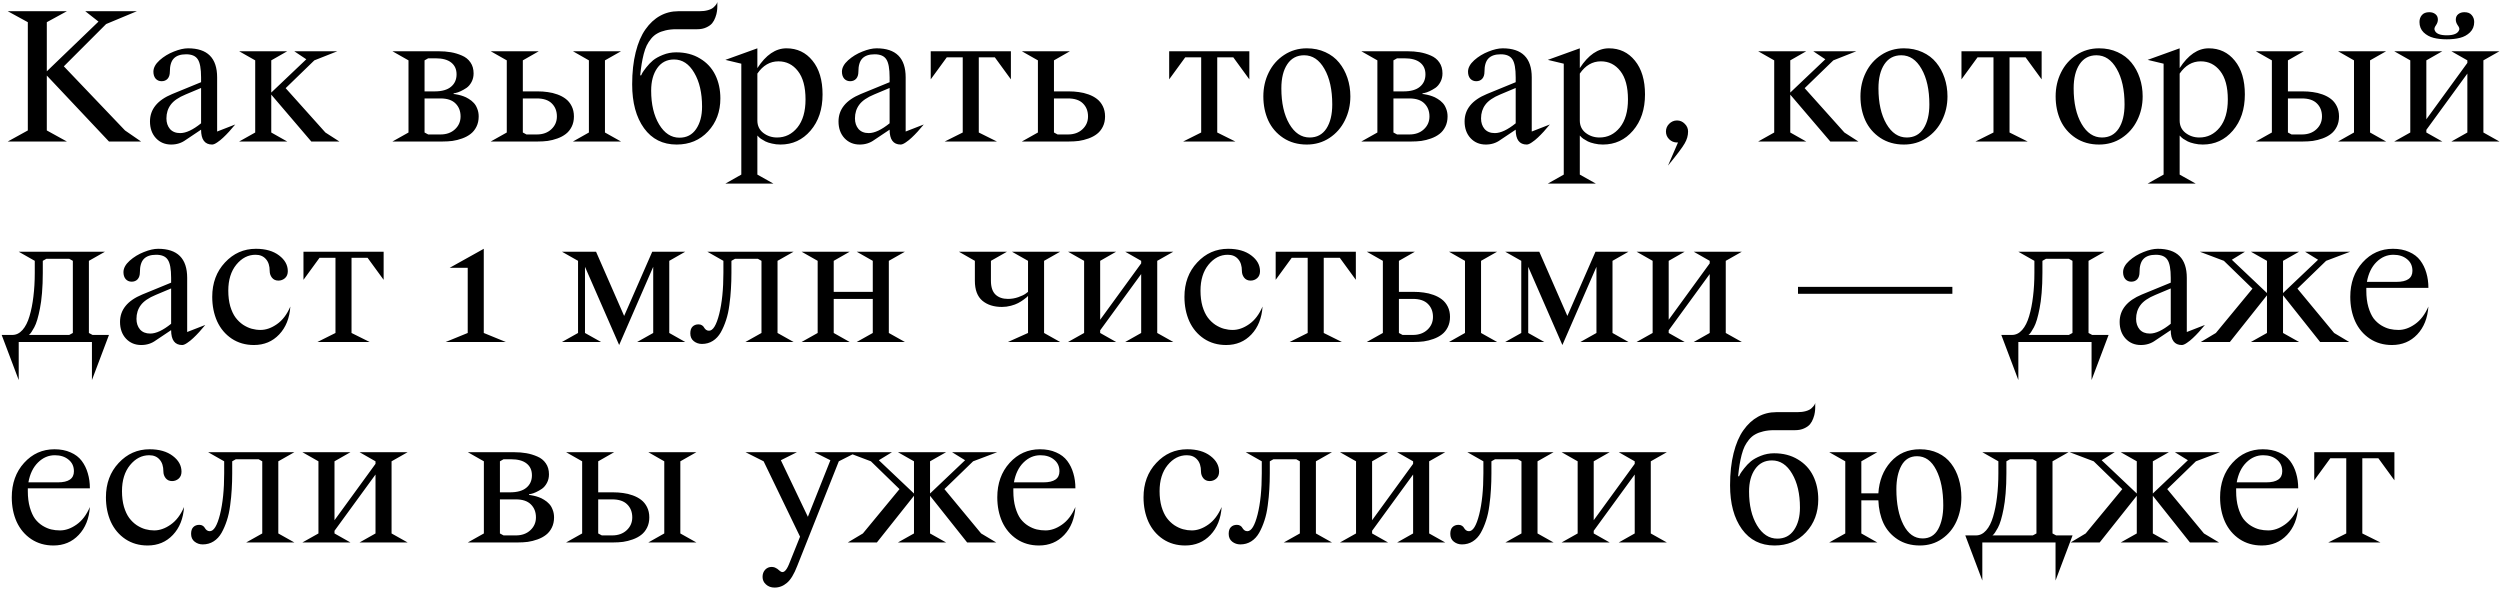 <?xml version="1.0" encoding="UTF-8"?> <svg xmlns="http://www.w3.org/2000/svg" width="1060" height="250" viewBox="0 0 1060 250" fill="none"><path d="M28.355 4.758L19.847 9.407V30.242L41.761 9.158L36.158 4.758H58.03L44.998 10.195L27.068 28.125L53.008 55.31L59.815 60H46.202L19.847 32.026V55.31L28.355 60H3.287L11.795 55.31V9.407L3.287 4.758H28.355ZM73.013 39.871L85.257 34.849V32.815C85.257 29.08 84.787 26.52 83.846 25.137C82.933 23.726 81.286 23.02 78.907 23.02C76.555 23.02 74.812 23.615 73.677 24.805C72.57 25.967 72.017 27.834 72.017 30.408C72.017 31.68 71.699 32.677 71.062 33.396C70.426 34.088 69.582 34.434 68.531 34.434C67.507 34.434 66.663 34.074 65.999 33.355C65.363 32.607 65.044 31.625 65.044 30.408C65.044 28.748 65.916 27.129 67.659 25.552C69.43 23.975 71.45 22.743 73.719 21.858C75.988 20.945 77.994 20.488 79.737 20.488C87.955 20.488 92.064 24.597 92.064 32.815V55.767L99.742 52.778C99.548 53 99.285 53.304 98.953 53.691C98.649 54.079 98.054 54.77 97.168 55.767C96.283 56.735 95.439 57.593 94.637 58.34C93.862 59.087 93.018 59.765 92.105 60.373C91.22 60.982 90.5 61.287 89.947 61.287C86.82 61.287 85.257 59.184 85.257 54.978L78.741 59.336C76.97 60.636 74.922 61.287 72.598 61.287C69.97 61.287 67.811 60.387 66.124 58.589C64.436 56.763 63.592 54.397 63.592 51.492C63.592 46.345 66.732 42.471 73.013 39.871ZM85.257 52.28V37.297L78.741 40.037C75.725 41.282 73.608 42.734 72.391 44.395C71.173 46.027 70.564 47.964 70.564 50.205C70.564 52.004 71.062 53.498 72.059 54.688C73.082 55.85 74.535 56.431 76.416 56.431C78.879 56.431 81.826 55.047 85.257 52.28ZM101.402 60L108.208 56.182V25.593L101.402 21.733H121.78L115.015 25.593V39.248L129.874 25.137L124.769 21.733H143.03L133.277 25.593L121.116 37.38L137.967 56.182L143.902 60H131.99L115.015 40.12V56.182L121.78 60H101.402ZM166.397 60L173.204 56.182V25.593L166.397 21.733H185.945C187.827 21.733 189.57 21.872 191.175 22.148C192.78 22.425 194.343 22.895 195.865 23.56C197.387 24.196 198.59 25.164 199.476 26.465C200.361 27.738 200.804 29.287 200.804 31.113C200.804 32.469 200.513 33.687 199.932 34.766C199.351 35.845 198.646 36.675 197.815 37.256C196.985 37.809 196.155 38.28 195.325 38.667C194.495 39.054 193.79 39.303 193.208 39.414L192.337 39.58V39.871C192.475 39.871 192.669 39.884 192.918 39.912C193.195 39.94 193.693 40.037 194.412 40.203C195.159 40.369 195.865 40.576 196.529 40.825C197.193 41.047 197.926 41.406 198.729 41.904C199.559 42.402 200.264 42.97 200.845 43.606C201.454 44.215 201.952 45.031 202.339 46.055C202.754 47.051 202.962 48.158 202.962 49.375C202.962 51.008 202.644 52.46 202.007 53.733C201.371 55.006 200.541 56.029 199.517 56.804C198.521 57.579 197.331 58.215 195.948 58.713C194.564 59.211 193.195 59.557 191.839 59.751C190.511 59.917 189.113 60 187.647 60H166.397ZM186.775 41.738H180.01V56.182L181.546 57.012H186.775C189.293 57.012 191.341 56.279 192.918 54.812C194.495 53.346 195.284 51.533 195.284 49.375C195.284 47.106 194.564 45.266 193.125 43.855C191.714 42.444 189.598 41.738 186.775 41.738ZM180.01 25.593V38.75H184.244C187.343 38.75 189.667 38.1 191.216 36.799C192.793 35.499 193.582 33.742 193.582 31.528C193.582 29.37 192.821 27.696 191.299 26.506C189.805 25.317 187.592 24.722 184.659 24.722H181.546L180.01 25.593ZM208.067 60L214.874 56.182V25.593L208.067 21.733H228.445L221.68 25.593V38.75H228.03C229.497 38.75 230.894 38.847 232.222 39.041C233.578 39.206 234.948 39.539 236.331 40.037C237.715 40.535 238.904 41.171 239.9 41.946C240.924 42.721 241.754 43.744 242.391 45.017C243.027 46.29 243.345 47.742 243.345 49.375C243.345 51.008 243.027 52.46 242.391 53.733C241.754 55.006 240.924 56.029 239.9 56.804C238.904 57.579 237.715 58.215 236.331 58.713C234.948 59.211 233.578 59.557 232.222 59.751C230.894 59.917 229.497 60 228.03 60H208.067ZM227.615 41.738H221.68V56.182L223.216 57.012H227.615C230.133 57.012 232.181 56.279 233.758 54.812C235.335 53.346 236.124 51.533 236.124 49.375C236.124 47.106 235.404 45.266 233.965 43.855C232.554 42.444 230.438 41.738 227.615 41.738ZM242.93 60L249.695 56.182V25.593L242.93 21.733H263.309L256.502 25.593V56.182L263.309 60H242.93ZM271.443 31.943H271.858C271.969 31.667 272.135 31.321 272.356 30.906C272.605 30.463 273.159 29.688 274.017 28.581C274.902 27.447 275.857 26.451 276.88 25.593C277.932 24.735 279.329 23.961 281.072 23.269C282.843 22.55 284.725 22.19 286.717 22.19C290.59 22.19 293.952 23.061 296.802 24.805C299.68 26.52 301.838 28.844 303.277 31.777C304.716 34.71 305.435 38.031 305.435 41.738C305.435 47.328 303.692 51.99 300.206 55.725C296.747 59.433 292.306 61.287 286.883 61.287C281.017 61.287 276.41 58.976 273.062 54.355C269.714 49.707 268.04 43.509 268.04 35.762C268.04 30.671 268.538 26.133 269.534 22.148C270.53 18.164 271.914 14.927 273.685 12.437C275.455 9.919 277.517 8.009 279.869 6.709C282.221 5.409 284.794 4.758 287.588 4.758H296.512C297.923 4.758 299.154 4.606 300.206 4.302C301.257 3.997 302.046 3.596 302.571 3.098C303.097 2.6 303.471 2.185 303.692 1.853C303.913 1.521 304.065 1.189 304.148 0.857V2.642C304.148 3.389 304.093 4.122 303.982 4.841C303.899 5.561 303.678 6.405 303.318 7.373C302.986 8.314 302.53 9.144 301.949 9.863C301.368 10.555 300.524 11.15 299.417 11.648C298.338 12.146 297.079 12.395 295.64 12.395H286.717C285.029 12.395 283.507 12.561 282.151 12.893C280.823 13.197 279.675 13.626 278.707 14.18C277.738 14.705 276.867 15.439 276.092 16.379C275.345 17.293 274.722 18.247 274.224 19.243C273.754 20.212 273.325 21.429 272.938 22.895C272.578 24.334 272.287 25.732 272.066 27.087C271.845 28.443 271.637 30.062 271.443 31.943ZM285.804 25.22C282.76 25.22 280.381 26.437 278.665 28.872C276.95 31.307 276.092 34.489 276.092 38.418C276.092 44.201 277.212 48.974 279.454 52.737C281.722 56.5 284.6 58.381 288.086 58.381C291.13 58.381 293.482 57.164 295.142 54.729C296.83 52.266 297.674 49.098 297.674 45.225C297.674 39.386 296.567 34.6 294.354 30.864C292.168 27.101 289.318 25.22 285.804 25.22ZM321.124 31.196V51.077C321.124 53.29 321.954 55.047 323.614 56.348C325.302 57.648 327.252 58.298 329.466 58.298C332.924 58.298 335.802 56.887 338.099 54.065C340.395 51.215 341.543 47.245 341.543 42.153C341.543 36.868 340.464 32.856 338.306 30.117C336.176 27.378 333.423 26.008 330.047 26.008C326.478 26.008 323.503 27.738 321.124 31.196ZM307.552 77.847L314.317 74.028V27.004L307.552 25.386L321.124 20.488V28.872C324.748 23.283 328.857 20.488 333.45 20.488C337.988 20.488 341.668 22.231 344.49 25.718C347.34 29.204 348.765 33.977 348.765 40.037C348.765 46.318 347.063 51.436 343.66 55.393C340.285 59.322 336.037 61.287 330.918 61.287C329.646 61.287 328.442 61.148 327.308 60.872C326.173 60.623 325.246 60.318 324.527 59.959C323.807 59.571 323.171 59.198 322.618 58.838C322.092 58.45 321.718 58.118 321.497 57.842L321.124 57.468V74.028L327.93 77.847H307.552ZM364.952 39.871L377.195 34.849V32.815C377.195 29.08 376.725 26.52 375.784 25.137C374.871 23.726 373.225 23.02 370.845 23.02C368.493 23.02 366.75 23.615 365.616 24.805C364.509 25.967 363.956 27.834 363.956 30.408C363.956 31.68 363.637 32.677 363.001 33.396C362.365 34.088 361.521 34.434 360.469 34.434C359.445 34.434 358.602 34.074 357.938 33.355C357.301 32.607 356.983 31.625 356.983 30.408C356.983 28.748 357.854 27.129 359.598 25.552C361.368 23.975 363.388 22.743 365.657 21.858C367.926 20.945 369.932 20.488 371.675 20.488C379.893 20.488 384.002 24.597 384.002 32.815V55.767L391.68 52.778C391.486 53 391.224 53.304 390.892 53.691C390.587 54.079 389.992 54.77 389.107 55.767C388.222 56.735 387.378 57.593 386.575 58.34C385.8 59.087 384.957 59.765 384.043 60.373C383.158 60.982 382.439 61.287 381.885 61.287C378.759 61.287 377.195 59.184 377.195 54.978L370.679 59.336C368.908 60.636 366.861 61.287 364.537 61.287C361.908 61.287 359.75 60.387 358.062 58.589C356.374 56.763 355.53 54.397 355.53 51.492C355.53 46.345 358.671 42.471 364.952 39.871ZM377.195 52.28V37.297L370.679 40.037C367.663 41.282 365.547 42.734 364.329 44.395C363.112 46.027 362.503 47.964 362.503 50.205C362.503 52.004 363.001 53.498 363.997 54.688C365.021 55.85 366.473 56.431 368.355 56.431C370.818 56.431 373.764 55.047 377.195 52.28ZM400.562 60L408.199 56.182V24.307H401.434L394.627 33.645V21.733H428.619V33.645L421.812 24.307H415.005V56.182L422.684 60H400.562ZM433.267 60L440.074 56.182V25.593L433.267 21.733H453.646L446.88 25.593V38.75H453.23C454.697 38.75 456.094 38.847 457.422 39.041C458.778 39.206 460.148 39.539 461.531 40.037C462.915 40.535 464.104 41.171 465.101 41.946C466.124 42.721 466.954 43.744 467.591 45.017C468.227 46.29 468.545 47.742 468.545 49.375C468.545 51.008 468.227 52.46 467.591 53.733C466.954 55.006 466.124 56.029 465.101 56.804C464.104 57.579 462.915 58.215 461.531 58.713C460.148 59.211 458.778 59.557 457.422 59.751C456.094 59.917 454.697 60 453.23 60H433.267ZM452.815 41.738H446.88V56.182L448.416 57.012H452.815C455.333 57.012 457.381 56.279 458.958 54.812C460.535 53.346 461.324 51.533 461.324 49.375C461.324 47.106 460.604 45.266 459.166 43.855C457.754 42.444 455.638 41.738 452.815 41.738ZM501.666 60L509.302 56.182V24.307H502.537L495.73 33.645V21.733H529.722V33.645L522.916 24.307H516.109V56.182L523.787 60H501.666ZM552.964 23.435C549.893 23.435 547.514 24.694 545.826 27.212C544.138 29.73 543.294 33.147 543.294 37.463C543.294 43.634 544.415 48.656 546.656 52.529C548.897 56.375 551.775 58.298 555.289 58.298C558.36 58.298 560.726 57.039 562.386 54.522C564.046 51.976 564.876 48.559 564.876 44.27C564.876 38.072 563.769 33.05 561.556 29.204C559.37 25.358 556.506 23.435 552.964 23.435ZM535.657 40.867C535.657 37.187 536.418 33.811 537.94 30.74C539.462 27.641 541.634 25.164 544.456 23.311C547.306 21.429 550.516 20.488 554.085 20.488C556.963 20.488 559.577 21.028 561.929 22.107C564.309 23.186 566.259 24.666 567.781 26.548C569.303 28.402 570.479 30.56 571.309 33.023C572.139 35.485 572.554 38.1 572.554 40.867C572.554 44.547 571.779 47.936 570.23 51.035C568.708 54.134 566.522 56.624 563.672 58.506C560.85 60.36 557.654 61.287 554.085 61.287C550.267 61.287 546.932 60.346 544.083 58.464C541.26 56.583 539.144 54.12 537.732 51.077C536.349 48.005 535.657 44.602 535.657 40.867ZM577.203 60L584.009 56.182V25.593L577.203 21.733H596.751C598.632 21.733 600.376 21.872 601.98 22.148C603.585 22.425 605.149 22.895 606.67 23.56C608.192 24.196 609.396 25.164 610.281 26.465C611.167 27.738 611.609 29.287 611.609 31.113C611.609 32.469 611.319 33.687 610.738 34.766C610.157 35.845 609.451 36.675 608.621 37.256C607.791 37.809 606.961 38.28 606.131 38.667C605.301 39.054 604.595 39.303 604.014 39.414L603.143 39.58V39.871C603.281 39.871 603.475 39.884 603.724 39.912C604 39.94 604.498 40.037 605.218 40.203C605.965 40.369 606.67 40.576 607.334 40.825C607.999 41.047 608.732 41.406 609.534 41.904C610.364 42.402 611.07 42.97 611.651 43.606C612.26 44.215 612.758 45.031 613.145 46.055C613.56 47.051 613.768 48.158 613.768 49.375C613.768 51.008 613.449 52.46 612.813 53.733C612.177 55.006 611.347 56.029 610.323 56.804C609.327 57.579 608.137 58.215 606.753 58.713C605.37 59.211 604 59.557 602.645 59.751C601.316 59.917 599.919 60 598.453 60H577.203ZM597.581 41.738H590.816V56.182L592.352 57.012H597.581C600.099 57.012 602.146 56.279 603.724 54.812C605.301 53.346 606.089 51.533 606.089 49.375C606.089 47.106 605.37 45.266 603.931 43.855C602.52 42.444 600.403 41.738 597.581 41.738ZM590.816 25.593V38.75H595.049C598.148 38.75 600.472 38.1 602.022 36.799C603.599 35.499 604.388 33.742 604.388 31.528C604.388 29.37 603.627 27.696 602.105 26.506C600.611 25.317 598.397 24.722 595.464 24.722H592.352L590.816 25.593ZM630.411 39.871L642.654 34.849V32.815C642.654 29.08 642.184 26.52 641.243 25.137C640.33 23.726 638.684 23.02 636.304 23.02C633.952 23.02 632.209 23.615 631.075 24.805C629.968 25.967 629.415 27.834 629.415 30.408C629.415 31.68 629.096 32.677 628.46 33.396C627.824 34.088 626.98 34.434 625.928 34.434C624.904 34.434 624.061 34.074 623.396 33.355C622.76 32.607 622.442 31.625 622.442 30.408C622.442 28.748 623.313 27.129 625.057 25.552C626.827 23.975 628.847 22.743 631.116 21.858C633.385 20.945 635.391 20.488 637.134 20.488C645.352 20.488 649.461 24.597 649.461 32.815V55.767L657.139 52.778C656.945 53 656.683 53.304 656.351 53.691C656.046 54.079 655.451 54.77 654.566 55.767C653.681 56.735 652.837 57.593 652.034 58.34C651.259 59.087 650.416 59.765 649.502 60.373C648.617 60.982 647.898 61.287 647.344 61.287C644.218 61.287 642.654 59.184 642.654 54.978L636.138 59.336C634.367 60.636 632.32 61.287 629.996 61.287C627.367 61.287 625.209 60.387 623.521 58.589C621.833 56.763 620.989 54.397 620.989 51.492C620.989 46.345 624.13 42.471 630.411 39.871ZM642.654 52.28V37.297L636.138 40.037C633.122 41.282 631.006 42.734 629.788 44.395C628.571 46.027 627.962 47.964 627.962 50.205C627.962 52.004 628.46 53.498 629.456 54.688C630.48 55.85 631.932 56.431 633.814 56.431C636.277 56.431 639.223 55.047 642.654 52.28ZM669.839 31.196V51.077C669.839 53.29 670.669 55.047 672.33 56.348C674.017 57.648 675.968 58.298 678.182 58.298C681.64 58.298 684.518 56.887 686.814 54.065C689.111 51.215 690.259 47.245 690.259 42.153C690.259 36.868 689.18 32.856 687.022 30.117C684.891 27.378 682.138 26.008 678.763 26.008C675.193 26.008 672.219 27.738 669.839 31.196ZM656.268 77.847L663.033 74.028V27.004L656.268 25.386L669.839 20.488V28.872C673.464 23.283 677.573 20.488 682.166 20.488C686.704 20.488 690.384 22.231 693.206 25.718C696.056 29.204 697.481 33.977 697.481 40.037C697.481 46.318 695.779 51.436 692.376 55.393C689 59.322 684.753 61.287 679.634 61.287C678.361 61.287 677.158 61.148 676.023 60.872C674.889 60.623 673.962 60.318 673.243 59.959C672.523 59.571 671.887 59.198 671.333 58.838C670.808 58.45 670.434 58.118 670.213 57.842L669.839 57.468V74.028L676.646 77.847H656.268ZM707.732 59.045C706.819 58.132 706.363 57.039 706.363 55.767C706.363 54.494 706.819 53.401 707.732 52.488C708.673 51.547 709.78 51.077 711.053 51.077C712.326 51.077 713.418 51.547 714.332 52.488C715.272 53.401 715.743 54.494 715.743 55.767C715.743 57.51 715.258 59.198 714.29 60.83C713.349 62.49 710.997 65.617 707.234 70.21L711.468 60.415H711.053C709.78 60.415 708.673 59.959 707.732 59.045ZM745.459 60L752.266 56.182V25.593L745.459 21.733H765.838L759.073 25.593V39.248L773.931 25.137L768.826 21.733H787.088L777.334 25.593L765.174 37.38L782.024 56.182L787.959 60H776.048L759.073 40.12V56.182L765.838 60H745.459ZM806.138 23.435C803.067 23.435 800.687 24.694 799 27.212C797.312 29.73 796.468 33.147 796.468 37.463C796.468 43.634 797.588 48.656 799.83 52.529C802.071 56.375 804.948 58.298 808.462 58.298C811.534 58.298 813.899 57.039 815.56 54.522C817.22 51.976 818.05 48.559 818.05 44.27C818.05 38.072 816.943 33.05 814.729 29.204C812.544 25.358 809.68 23.435 806.138 23.435ZM788.831 40.867C788.831 37.187 789.592 33.811 791.114 30.74C792.636 27.641 794.808 25.164 797.63 23.311C800.48 21.429 803.689 20.488 807.259 20.488C810.136 20.488 812.751 21.028 815.103 22.107C817.483 23.186 819.433 24.666 820.955 26.548C822.477 28.402 823.653 30.56 824.483 33.023C825.313 35.485 825.728 38.1 825.728 40.867C825.728 44.547 824.953 47.936 823.404 51.035C821.882 54.134 819.696 56.624 816.846 58.506C814.024 60.36 810.828 61.287 807.259 61.287C803.44 61.287 800.106 60.346 797.256 58.464C794.434 56.583 792.317 54.12 790.906 51.077C789.523 48.005 788.831 44.602 788.831 40.867ZM837.598 60L845.235 56.182V24.307H838.47L831.663 33.645V21.733H865.655V33.645L858.848 24.307H852.042V56.182L859.72 60H837.598ZM888.897 23.435C885.826 23.435 883.446 24.694 881.758 27.212C880.07 29.73 879.227 33.147 879.227 37.463C879.227 43.634 880.347 48.656 882.588 52.529C884.83 56.375 887.707 58.298 891.221 58.298C894.292 58.298 896.658 57.039 898.318 54.522C899.979 51.976 900.809 48.559 900.809 44.27C900.809 38.072 899.702 33.05 897.488 29.204C895.302 25.358 892.439 23.435 888.897 23.435ZM871.59 40.867C871.59 37.187 872.351 33.811 873.873 30.74C875.394 27.641 877.566 25.164 880.389 23.311C883.239 21.429 886.448 20.488 890.018 20.488C892.895 20.488 895.51 21.028 897.862 22.107C900.241 23.186 902.192 24.666 903.714 26.548C905.236 28.402 906.412 30.56 907.242 33.023C908.072 35.485 908.487 38.1 908.487 40.867C908.487 44.547 907.712 47.936 906.163 51.035C904.641 54.134 902.455 56.624 899.605 58.506C896.783 60.36 893.587 61.287 890.018 61.287C886.199 61.287 882.865 60.346 880.015 58.464C877.193 56.583 875.076 54.12 873.665 51.077C872.282 48.005 871.59 44.602 871.59 40.867ZM924.175 31.196V51.077C924.175 53.29 925.005 55.047 926.666 56.348C928.353 57.648 930.304 58.298 932.518 58.298C935.976 58.298 938.854 56.887 941.15 54.065C943.447 51.215 944.595 47.245 944.595 42.153C944.595 36.868 943.516 32.856 941.358 30.117C939.227 27.378 936.474 26.008 933.099 26.008C929.529 26.008 926.555 27.738 924.175 31.196ZM910.604 77.847L917.369 74.028V27.004L910.604 25.386L924.175 20.488V28.872C927.8 23.283 931.909 20.488 936.502 20.488C941.04 20.488 944.72 22.231 947.542 25.718C950.392 29.204 951.817 33.977 951.817 40.037C951.817 46.318 950.115 51.436 946.712 55.393C943.336 59.322 939.089 61.287 933.97 61.287C932.697 61.287 931.494 61.148 930.359 60.872C929.225 60.623 928.298 60.318 927.579 59.959C926.859 59.571 926.223 59.198 925.669 58.838C925.144 58.45 924.77 58.118 924.549 57.842L924.175 57.468V74.028L930.982 77.847H910.604ZM956.465 60L963.272 56.182V25.593L956.465 21.733H976.844L970.079 25.593V38.75H976.429C977.895 38.75 979.292 38.847 980.621 39.041C981.976 39.206 983.346 39.539 984.729 40.037C986.113 40.535 987.303 41.171 988.299 41.946C989.323 42.721 990.153 43.744 990.789 45.017C991.425 46.29 991.744 47.742 991.744 49.375C991.744 51.008 991.425 52.46 990.789 53.733C990.153 55.006 989.323 56.029 988.299 56.804C987.303 57.579 986.113 58.215 984.729 58.713C983.346 59.211 981.976 59.557 980.621 59.751C979.292 59.917 977.895 60 976.429 60H956.465ZM976.014 41.738H970.079V56.182L971.614 57.012H976.014C978.532 57.012 980.579 56.279 982.156 54.812C983.733 53.346 984.522 51.533 984.522 49.375C984.522 47.106 983.803 45.266 982.364 43.855C980.953 42.444 978.836 41.738 976.014 41.738ZM991.329 60L998.094 56.182V25.593L991.329 21.733H1011.71L1004.9 25.593V56.182L1011.71 60H991.329ZM1030.01 5.173C1031.06 5.173 1031.93 5.45 1032.62 6.003C1033.32 6.557 1033.66 7.332 1033.66 8.328C1033.66 9.13 1033.39 9.932 1032.83 10.735C1032.28 11.51 1032.09 12.146 1032.25 12.644C1032.69 14.194 1034.42 14.968 1037.44 14.968C1040.43 14.968 1042.18 14.194 1042.71 12.644C1042.88 12.146 1042.67 11.51 1042.09 10.735C1041.53 9.932 1041.26 9.13 1041.26 8.328C1041.26 7.332 1041.6 6.557 1042.3 6.003C1042.99 5.45 1043.86 5.173 1044.91 5.173C1046.32 5.173 1047.36 5.588 1048.02 6.418C1048.71 7.221 1049.06 8.189 1049.06 9.324C1049.06 11.095 1048.47 12.561 1047.28 13.723C1046.11 14.858 1044.7 15.632 1043.04 16.047C1041.41 16.462 1039.54 16.67 1037.44 16.67C1035.34 16.67 1033.47 16.462 1031.84 16.047C1030.2 15.632 1028.79 14.858 1027.6 13.723C1026.44 12.561 1025.86 11.095 1025.86 9.324C1025.86 8.189 1026.19 7.221 1026.86 6.418C1027.55 5.588 1028.6 5.173 1030.01 5.173ZM1039.39 60L1046.16 56.182V31.196L1028.77 55.061V56.182L1035.53 60H1015.15L1021.96 56.182V25.593L1015.15 21.733H1035.53L1028.77 25.593V50.579L1046.16 26.672V25.593L1039.39 21.733H1059.77L1052.96 25.593V56.182L1059.77 60H1039.39ZM0.713 142.012H5.237C6.87 142.012 8.309 141.306 9.554 139.895C10.799 138.484 11.781 136.547 12.501 134.084C13.248 131.594 13.801 128.813 14.161 125.742C14.548 122.643 14.742 119.281 14.742 115.657V110.593L7.935 106.733H44.5L37.693 110.593V141.182L39.229 142.012H46.202L38.98 161.145V145H7.935V161.145L0.713 142.012ZM30.887 141.182V110.593L29.351 109.722H19.681L18.145 110.593V115.657C18.145 118.728 18.034 121.578 17.813 124.207C17.592 126.835 17.301 129.021 16.941 130.764C16.609 132.507 16.236 134.084 15.821 135.496C15.406 136.879 14.977 137.972 14.534 138.774C14.119 139.549 13.732 140.199 13.372 140.725C13.04 141.223 12.763 141.569 12.542 141.763L12.21 142.012H29.351L30.887 141.182ZM60.313 124.871L72.557 119.849V117.815C72.557 114.08 72.086 111.52 71.145 110.137C70.232 108.726 68.586 108.02 66.207 108.02C63.855 108.02 62.111 108.615 60.977 109.805C59.87 110.967 59.317 112.834 59.317 115.408C59.317 116.681 58.999 117.677 58.362 118.396C57.726 119.088 56.882 119.434 55.831 119.434C54.807 119.434 53.963 119.074 53.299 118.354C52.662 117.607 52.344 116.625 52.344 115.408C52.344 113.748 53.216 112.129 54.959 110.552C56.73 108.975 58.75 107.743 61.019 106.858C63.287 105.945 65.293 105.488 67.037 105.488C75.254 105.488 79.363 109.597 79.363 117.815V140.767L87.041 137.778C86.848 138 86.585 138.304 86.253 138.691C85.949 139.079 85.354 139.771 84.468 140.767C83.583 141.735 82.739 142.593 81.936 143.34C81.162 144.087 80.318 144.765 79.405 145.374C78.519 145.982 77.8 146.287 77.247 146.287C74.12 146.287 72.557 144.184 72.557 139.978L66.04 144.336C64.27 145.636 62.222 146.287 59.898 146.287C57.269 146.287 55.111 145.387 53.423 143.589C51.736 141.763 50.892 139.397 50.892 136.492C50.892 131.345 54.032 127.472 60.313 124.871ZM72.557 137.28V122.297L66.04 125.037C63.025 126.282 60.908 127.734 59.69 129.395C58.473 131.027 57.864 132.964 57.864 135.205C57.864 137.004 58.362 138.498 59.358 139.688C60.382 140.85 61.835 141.431 63.716 141.431C66.179 141.431 69.126 140.047 72.557 137.28ZM123.108 129.976C122.776 134.873 121.199 138.816 118.377 141.804C115.555 144.792 111.985 146.287 107.669 146.287C104.1 146.287 100.959 145.387 98.248 143.589C95.536 141.763 93.475 139.314 92.064 136.243C90.68 133.144 89.988 129.685 89.988 125.867C89.988 120.001 91.787 115.145 95.384 111.299C98.981 107.425 103.353 105.488 108.499 105.488C112.594 105.488 115.873 106.429 118.335 108.311C120.798 110.164 122.029 112.392 122.029 114.993C122.029 116.238 121.628 117.22 120.826 117.939C120.023 118.631 119.096 118.977 118.045 118.977C116.883 118.977 115.97 118.562 115.306 117.732C114.669 116.902 114.351 115.961 114.351 114.91C114.351 112.724 113.812 111.036 112.732 109.846C111.681 108.629 110.215 108.02 108.333 108.02C105.206 108.02 102.495 109.417 100.198 112.212C97.929 115.007 96.795 118.687 96.795 123.252C96.795 125.687 97.072 127.887 97.625 129.851C98.206 131.788 98.953 133.379 99.866 134.624C100.779 135.841 101.845 136.865 103.062 137.695C104.307 138.498 105.538 139.065 106.756 139.397C107.973 139.729 109.205 139.895 110.45 139.895C112.774 139.895 115.098 139.079 117.422 137.446C119.774 135.814 121.67 133.324 123.108 129.976ZM134.605 145L142.242 141.182V109.307H135.477L128.67 118.645V106.733H162.662V118.645L155.855 109.307H149.048V141.182L156.727 145H134.605ZM198.313 113.54H190.677L205.12 105.488V141.182L214.458 145H188.975L198.313 141.182V113.54ZM270.157 145L276.963 141.182V113.125L262.52 146.287L248.035 113.125V141.182L254.842 145H238.282L245.088 141.182V110.593L238.282 106.733H252.725L264.637 133.96L276.548 106.733H290.535L283.77 110.593V141.182L290.535 145H270.157ZM316.06 145L322.867 141.182V110.593L321.331 109.722H311.661L310.125 110.593V115.657C310.125 118.064 310.056 120.347 309.917 122.505C309.807 124.635 309.585 126.904 309.253 129.312C308.949 131.691 308.479 133.835 307.842 135.745C307.234 137.626 306.486 139.355 305.601 140.933C304.716 142.482 303.595 143.686 302.239 144.543C300.883 145.401 299.348 145.83 297.632 145.83C296.332 145.83 295.184 145.443 294.188 144.668C293.191 143.893 292.693 142.786 292.693 141.348C292.693 140.047 293.012 139.093 293.648 138.484C294.284 137.847 295.128 137.529 296.18 137.529C296.761 137.529 297.259 137.668 297.674 137.944C298.089 138.221 298.379 138.539 298.545 138.899C298.739 139.231 299.002 139.535 299.334 139.812C299.694 140.089 300.123 140.227 300.621 140.227C302.308 140.227 303.747 137.875 304.937 133.171C306.127 128.44 306.722 122.602 306.722 115.657V110.593L299.915 106.733H336.48L329.673 110.593V141.182L336.48 145H316.06ZM339.883 145L346.69 141.182V110.593L339.883 106.733H360.262L353.497 110.593V123.75H370.057V110.593L363.25 106.733H383.67L376.863 110.593V141.182L383.67 145H363.25L370.057 141.182V126.738H353.497V141.182L360.262 145H339.883ZM435.882 141.182V125.452C435.771 125.59 435.605 125.77 435.384 125.991C435.162 126.185 434.678 126.558 433.931 127.112C433.212 127.638 432.451 128.108 431.648 128.523C430.874 128.938 429.864 129.312 428.619 129.644C427.374 129.976 426.115 130.142 424.842 130.142C421.383 130.142 418.602 129.256 416.5 127.485C414.397 125.687 413.345 122.878 413.345 119.06V110.593L406.58 106.733H426.958L420.152 110.593V119.06C420.152 121.689 420.788 123.625 422.061 124.871C423.361 126.116 425.132 126.738 427.374 126.738C428.895 126.738 430.362 126.489 431.773 125.991C433.184 125.493 434.222 124.995 434.886 124.497L435.882 123.75V110.593L429.075 106.733H449.495L442.688 110.593V141.182L449.495 145H427.374L435.882 141.182ZM477.095 145L483.86 141.182V116.196L466.47 140.061V141.182L473.235 145H452.857L459.664 141.182V110.593L452.857 106.733H473.235L466.47 110.593V135.579L483.86 111.672V110.593L477.095 106.733H497.474L490.667 110.593V141.182L497.474 145H477.095ZM535.325 129.976C534.993 134.873 533.416 138.816 530.594 141.804C527.771 144.792 524.202 146.287 519.886 146.287C516.316 146.287 513.176 145.387 510.464 143.589C507.753 141.763 505.691 139.314 504.28 136.243C502.897 133.144 502.205 129.685 502.205 125.867C502.205 120.001 504.004 115.145 507.601 111.299C511.198 107.425 515.569 105.488 520.716 105.488C524.811 105.488 528.09 106.429 530.552 108.311C533.015 110.164 534.246 112.392 534.246 114.993C534.246 116.238 533.845 117.22 533.042 117.939C532.24 118.631 531.313 118.977 530.262 118.977C529.1 118.977 528.187 118.562 527.522 117.732C526.886 116.902 526.568 115.961 526.568 114.91C526.568 112.724 526.028 111.036 524.949 109.846C523.898 108.629 522.431 108.02 520.55 108.02C517.423 108.02 514.712 109.417 512.415 112.212C510.146 115.007 509.012 118.687 509.012 123.252C509.012 125.687 509.288 127.887 509.842 129.851C510.423 131.788 511.17 133.379 512.083 134.624C512.996 135.841 514.061 136.865 515.279 137.695C516.524 138.498 517.755 139.065 518.973 139.397C520.19 139.729 521.421 139.895 522.667 139.895C524.991 139.895 527.315 139.079 529.639 137.446C531.991 135.814 533.886 133.324 535.325 129.976ZM546.822 145L554.458 141.182V109.307H547.693L540.887 118.645V106.733H574.878V118.645L568.072 109.307H561.265V141.182L568.943 145H546.822ZM579.527 145L586.333 141.182V110.593L579.527 106.733H599.905L593.14 110.593V123.75H599.49C600.957 123.75 602.354 123.847 603.682 124.041C605.038 124.207 606.408 124.539 607.791 125.037C609.174 125.535 610.364 126.171 611.36 126.946C612.384 127.721 613.214 128.744 613.851 130.017C614.487 131.29 614.805 132.743 614.805 134.375C614.805 136.007 614.487 137.46 613.851 138.733C613.214 140.006 612.384 141.029 611.36 141.804C610.364 142.579 609.174 143.215 607.791 143.713C606.408 144.211 605.038 144.557 603.682 144.751C602.354 144.917 600.957 145 599.49 145H579.527ZM599.075 126.738H593.14V141.182L594.676 142.012H599.075C601.593 142.012 603.641 141.278 605.218 139.812C606.795 138.346 607.583 136.533 607.583 134.375C607.583 132.106 606.864 130.266 605.425 128.855C604.014 127.444 601.897 126.738 599.075 126.738ZM614.39 145L621.155 141.182V110.593L614.39 106.733H634.769L627.962 110.593V141.182L634.769 145H614.39ZM670.088 145L676.895 141.182V113.125L662.452 146.287L647.967 113.125V141.182L654.773 145H638.213L645.02 141.182V110.593L638.213 106.733H652.657L664.568 133.96L676.48 106.733H690.467L683.702 110.593V141.182L690.467 145H670.088ZM718.15 145L724.915 141.182V116.196L707.525 140.061V141.182L714.29 145H693.912L700.718 141.182V110.593L693.912 106.733H714.29L707.525 110.593V135.579L724.915 111.672V110.593L718.15 106.733H738.528L731.722 110.593V141.182L738.528 145H718.15ZM762.352 124.58V121.633H827.803V124.58H762.352ZM848.555 142.012H853.079C854.712 142.012 856.15 141.306 857.396 139.895C858.641 138.484 859.623 136.547 860.342 134.084C861.089 131.594 861.643 128.813 862.002 125.742C862.39 122.643 862.583 119.281 862.583 115.657V110.593L855.777 106.733H892.342L885.535 110.593V141.182L887.071 142.012H894.043L886.822 161.145V145H855.777V161.145L848.555 142.012ZM878.729 141.182V110.593L877.193 109.722H867.522L865.987 110.593V115.657C865.987 118.728 865.876 121.578 865.655 124.207C865.433 126.835 865.143 129.021 864.783 130.764C864.451 132.507 864.078 134.084 863.663 135.496C863.248 136.879 862.819 137.972 862.376 138.774C861.961 139.549 861.574 140.199 861.214 140.725C860.882 141.223 860.605 141.569 860.384 141.763L860.052 142.012H877.193L878.729 141.182ZM908.155 124.871L920.398 119.849V117.815C920.398 114.08 919.928 111.52 918.987 110.137C918.074 108.726 916.428 108.02 914.048 108.02C911.696 108.02 909.953 108.615 908.819 109.805C907.712 110.967 907.159 112.834 907.159 115.408C907.159 116.681 906.84 117.677 906.204 118.396C905.568 119.088 904.724 119.434 903.672 119.434C902.649 119.434 901.805 119.074 901.141 118.354C900.504 117.607 900.186 116.625 900.186 115.408C900.186 113.748 901.058 112.129 902.801 110.552C904.572 108.975 906.591 107.743 908.86 106.858C911.129 105.945 913.135 105.488 914.878 105.488C923.096 105.488 927.205 109.597 927.205 117.815V140.767L934.883 137.778C934.69 138 934.427 138.304 934.095 138.691C933.79 139.079 933.195 139.771 932.31 140.767C931.425 141.735 930.581 142.593 929.778 143.34C929.004 144.087 928.16 144.765 927.247 145.374C926.361 145.982 925.642 146.287 925.088 146.287C921.962 146.287 920.398 144.184 920.398 139.978L913.882 144.336C912.111 145.636 910.064 146.287 907.74 146.287C905.111 146.287 902.953 145.387 901.265 143.589C899.577 141.763 898.733 139.397 898.733 136.492C898.733 131.345 901.874 127.472 908.155 124.871ZM920.398 137.28V122.297L913.882 125.037C910.866 126.282 908.75 127.734 907.532 129.395C906.315 131.027 905.706 132.964 905.706 135.205C905.706 137.004 906.204 138.498 907.2 139.688C908.224 140.85 909.677 141.431 911.558 141.431C914.021 141.431 916.967 140.047 920.398 137.28ZM968.003 141.182L974.81 145H954.39L961.197 141.182V125.203L945.467 145H933.14L939.532 141.182L955.054 122.38L942.935 110.593L932.725 106.733H951.858L946.297 110.137L961.197 124.248V110.593L954.39 106.733H974.81L968.003 110.593V124.248L982.862 110.137L977.342 106.733H996.475L986.265 110.593L974.104 122.38L989.668 141.182L996.06 145H983.733L968.003 125.203V141.182ZM1029.64 129.976C1029.3 134.873 1027.73 138.816 1024.91 141.804C1022.08 144.792 1018.51 146.287 1014.2 146.287C1010.63 146.287 1007.49 145.387 1004.78 143.589C1002.06 141.763 1000 139.314 998.592 136.243C997.208 133.144 996.517 129.685 996.517 125.867C996.517 119.973 998.26 115.103 1001.75 111.257C1005.23 107.411 1009.52 105.488 1014.61 105.488C1017.21 105.488 1019.5 105.931 1021.46 106.816C1023.45 107.674 1025.03 108.878 1026.19 110.427C1027.35 111.977 1028.21 113.734 1028.77 115.698C1029.35 117.635 1029.64 119.752 1029.64 122.048H1003.32V123.252C1003.32 125.853 1003.61 128.163 1004.19 130.183C1004.78 132.175 1005.51 133.78 1006.39 134.998C1007.31 136.187 1008.39 137.17 1009.63 137.944C1010.88 138.691 1012.08 139.203 1013.24 139.48C1014.43 139.757 1015.68 139.895 1016.98 139.895C1019.3 139.895 1021.63 139.079 1023.95 137.446C1026.3 135.814 1028.2 133.324 1029.64 129.976ZM1014.78 108.02C1012.09 108.02 1009.71 109.044 1007.64 111.091C1005.56 113.139 1004.21 115.947 1003.57 119.517H1016.06C1020.6 119.517 1022.87 117.953 1022.87 114.827C1022.87 112.751 1022.11 111.105 1020.59 109.888C1019.09 108.643 1017.16 108.02 1014.78 108.02ZM38.108 214.976C37.776 219.873 36.199 223.816 33.377 226.804C30.555 229.792 26.985 231.287 22.669 231.287C19.1 231.287 15.959 230.387 13.248 228.589C10.536 226.763 8.475 224.314 7.063 221.243C5.68 218.144 4.988 214.685 4.988 210.867C4.988 204.973 6.731 200.103 10.218 196.257C13.704 192.411 17.993 190.488 23.084 190.488C25.685 190.488 27.968 190.931 29.932 191.816C31.924 192.674 33.502 193.878 34.664 195.427C35.826 196.977 36.683 198.734 37.237 200.698C37.818 202.635 38.108 204.752 38.108 207.048H11.795V208.252C11.795 210.853 12.085 213.163 12.666 215.183C13.248 217.175 13.981 218.78 14.866 219.998C15.779 221.187 16.858 222.17 18.104 222.944C19.349 223.691 20.552 224.203 21.714 224.48C22.904 224.757 24.149 224.895 25.45 224.895C27.774 224.895 30.098 224.079 32.422 222.446C34.774 220.814 36.67 218.324 38.108 214.976ZM23.25 193.02C20.566 193.02 18.186 194.044 16.111 196.091C14.036 198.139 12.68 200.947 12.044 204.517H24.537C29.074 204.517 31.343 202.953 31.343 199.827C31.343 197.751 30.582 196.105 29.061 194.888C27.566 193.643 25.63 193.02 23.25 193.02ZM78.035 214.976C77.703 219.873 76.126 223.816 73.304 226.804C70.481 229.792 66.912 231.287 62.596 231.287C59.026 231.287 55.886 230.387 53.174 228.589C50.463 226.763 48.401 224.314 46.99 221.243C45.607 218.144 44.915 214.685 44.915 210.867C44.915 205.001 46.714 200.145 50.31 196.299C53.908 192.425 58.279 190.488 63.426 190.488C67.521 190.488 70.8 191.429 73.262 193.311C75.725 195.164 76.956 197.392 76.956 199.993C76.956 201.238 76.555 202.22 75.752 202.939C74.95 203.631 74.023 203.977 72.972 203.977C71.81 203.977 70.897 203.562 70.232 202.732C69.596 201.902 69.278 200.961 69.278 199.91C69.278 197.724 68.738 196.036 67.659 194.846C66.608 193.629 65.141 193.02 63.26 193.02C60.133 193.02 57.422 194.417 55.125 197.212C52.856 200.007 51.722 203.687 51.722 208.252C51.722 210.687 51.998 212.887 52.552 214.851C53.133 216.788 53.88 218.379 54.793 219.624C55.706 220.841 56.771 221.865 57.989 222.695C59.234 223.498 60.465 224.065 61.683 224.397C62.9 224.729 64.131 224.895 65.376 224.895C67.701 224.895 70.025 224.079 72.349 222.446C74.701 220.814 76.596 218.324 78.035 214.976ZM104.39 230L111.197 226.182V195.593L109.661 194.722H99.991L98.455 195.593V200.657C98.455 203.064 98.386 205.347 98.248 207.505C98.137 209.635 97.915 211.904 97.584 214.312C97.279 216.691 96.809 218.835 96.172 220.745C95.564 222.626 94.817 224.355 93.931 225.933C93.046 227.482 91.925 228.686 90.569 229.543C89.213 230.401 87.678 230.83 85.962 230.83C84.662 230.83 83.514 230.443 82.518 229.668C81.522 228.893 81.023 227.786 81.023 226.348C81.023 225.047 81.342 224.093 81.978 223.484C82.614 222.847 83.458 222.529 84.51 222.529C85.091 222.529 85.589 222.668 86.004 222.944C86.419 223.221 86.71 223.539 86.876 223.899C87.069 224.231 87.332 224.535 87.664 224.812C88.024 225.089 88.453 225.227 88.951 225.227C90.638 225.227 92.077 222.875 93.267 218.171C94.457 213.44 95.052 207.602 95.052 200.657V195.593L88.245 191.733H124.81L118.003 195.593V226.182L124.81 230H104.39ZM152.452 230L159.217 226.182V201.196L141.827 225.061V226.182L148.592 230H128.213L135.02 226.182V195.593L128.213 191.733H148.592L141.827 195.593V220.579L159.217 196.672V195.593L152.452 191.733H172.83L166.023 195.593V226.182L172.83 230H152.452ZM198.355 230L205.162 226.182V195.593L198.355 191.733H217.903C219.785 191.733 221.528 191.872 223.133 192.148C224.738 192.425 226.301 192.896 227.823 193.56C229.345 194.196 230.548 195.164 231.434 196.465C232.319 197.738 232.762 199.287 232.762 201.113C232.762 202.469 232.471 203.687 231.89 204.766C231.309 205.845 230.604 206.675 229.773 207.256C228.943 207.809 228.113 208.28 227.283 208.667C226.453 209.054 225.748 209.303 225.167 209.414L224.295 209.58V209.871C224.433 209.871 224.627 209.884 224.876 209.912C225.153 209.94 225.651 210.037 226.37 210.203C227.117 210.369 227.823 210.576 228.487 210.825C229.151 211.047 229.884 211.406 230.687 211.904C231.517 212.402 232.222 212.97 232.803 213.606C233.412 214.215 233.91 215.031 234.297 216.055C234.712 217.051 234.92 218.158 234.92 219.375C234.92 221.007 234.602 222.46 233.965 223.733C233.329 225.006 232.499 226.029 231.475 226.804C230.479 227.579 229.289 228.215 227.906 228.713C226.522 229.211 225.153 229.557 223.797 229.751C222.469 229.917 221.071 230 219.605 230H198.355ZM218.733 211.738H211.968V226.182L213.504 227.012H218.733C221.251 227.012 223.299 226.278 224.876 224.812C226.453 223.346 227.242 221.533 227.242 219.375C227.242 217.106 226.522 215.266 225.083 213.855C223.672 212.444 221.556 211.738 218.733 211.738ZM211.968 195.593V208.75H216.202C219.301 208.75 221.625 208.1 223.174 206.799C224.751 205.499 225.54 203.742 225.54 201.528C225.54 199.37 224.779 197.696 223.257 196.506C221.763 195.317 219.55 194.722 216.617 194.722H213.504L211.968 195.593ZM240.025 230L246.832 226.182V195.593L240.025 191.733H260.403L253.638 195.593V208.75H259.988C261.455 208.75 262.852 208.847 264.18 209.041C265.536 209.207 266.906 209.539 268.289 210.037C269.673 210.535 270.862 211.171 271.858 211.946C272.882 212.721 273.712 213.744 274.349 215.017C274.985 216.29 275.303 217.743 275.303 219.375C275.303 221.007 274.985 222.46 274.349 223.733C273.712 225.006 272.882 226.029 271.858 226.804C270.862 227.579 269.673 228.215 268.289 228.713C266.906 229.211 265.536 229.557 264.18 229.751C262.852 229.917 261.455 230 259.988 230H240.025ZM259.573 211.738H253.638V226.182L255.174 227.012H259.573C262.091 227.012 264.139 226.278 265.716 224.812C267.293 223.346 268.082 221.533 268.082 219.375C268.082 217.106 267.362 215.266 265.923 213.855C264.512 212.444 262.396 211.738 259.573 211.738ZM274.888 230L281.653 226.182V195.593L274.888 191.733H295.267L288.46 195.593V226.182L295.267 230H274.888ZM363.292 191.733L355.655 195.593L338.057 239.878C336.701 243.42 335.235 245.841 333.658 247.141C332.108 248.469 330.365 249.133 328.428 249.133C326.962 249.133 325.744 248.691 324.776 247.805C323.807 246.947 323.323 245.882 323.323 244.609C323.323 243.364 323.697 242.34 324.444 241.538C325.191 240.763 326.104 240.376 327.183 240.376C327.653 240.376 328.11 240.459 328.553 240.625C328.995 240.819 329.327 240.999 329.549 241.165C329.798 241.358 330.171 241.663 330.669 242.078C331.97 243.24 333.243 242.327 334.488 239.338L339.219 227.551L323.78 195.593L316.102 191.733H337.891L331.084 195.137L342.54 219.126L352.085 195.137L345.279 191.733H363.292ZM394.336 226.182L401.143 230H380.723L387.53 226.182V210.203L371.8 230H359.473L365.865 226.182L381.387 207.38L369.268 195.593L359.058 191.733H378.191L372.63 195.137L387.53 209.248V195.593L380.723 191.733H401.143L394.336 195.593V209.248L409.195 195.137L403.675 191.733H422.808L412.598 195.593L400.438 207.38L416.001 226.182L422.393 230H410.066L394.336 210.203V226.182ZM455.97 214.976C455.638 219.873 454.061 223.816 451.238 226.804C448.416 229.792 444.847 231.287 440.53 231.287C436.961 231.287 433.82 230.387 431.109 228.589C428.397 226.763 426.336 224.314 424.925 221.243C423.541 218.144 422.85 214.685 422.85 210.867C422.85 204.973 424.593 200.103 428.079 196.257C431.565 192.411 435.854 190.488 440.945 190.488C443.546 190.488 445.829 190.931 447.793 191.816C449.786 192.674 451.363 193.878 452.525 195.427C453.687 196.977 454.545 198.734 455.098 200.698C455.679 202.635 455.97 204.752 455.97 207.048H429.656V208.252C429.656 210.853 429.947 213.163 430.528 215.183C431.109 217.175 431.842 218.78 432.728 219.998C433.641 221.187 434.72 222.17 435.965 222.944C437.21 223.691 438.414 224.203 439.576 224.48C440.765 224.757 442.011 224.895 443.311 224.895C445.635 224.895 447.959 224.079 450.284 222.446C452.636 220.814 454.531 218.324 455.97 214.976ZM441.111 193.02C438.427 193.02 436.048 194.044 433.973 196.091C431.897 198.139 430.542 200.947 429.905 204.517H442.398C446.936 204.517 449.205 202.953 449.205 199.827C449.205 197.751 448.444 196.105 446.922 194.888C445.428 193.643 443.491 193.02 441.111 193.02ZM517.977 214.976C517.645 219.873 516.067 223.816 513.245 226.804C510.423 229.792 506.854 231.287 502.537 231.287C498.968 231.287 495.827 230.387 493.116 228.589C490.404 226.763 488.343 224.314 486.932 221.243C485.548 218.144 484.856 214.685 484.856 210.867C484.856 205.001 486.655 200.145 490.252 196.299C493.849 192.425 498.221 190.488 503.367 190.488C507.462 190.488 510.741 191.429 513.204 193.311C515.666 195.164 516.897 197.392 516.897 199.993C516.897 201.238 516.496 202.22 515.694 202.939C514.891 203.631 513.965 203.977 512.913 203.977C511.751 203.977 510.838 203.562 510.174 202.732C509.537 201.902 509.219 200.961 509.219 199.91C509.219 197.724 508.68 196.036 507.601 194.846C506.549 193.629 505.083 193.02 503.201 193.02C500.075 193.02 497.363 194.417 495.066 197.212C492.798 200.007 491.663 203.687 491.663 208.252C491.663 210.687 491.94 212.887 492.493 214.851C493.074 216.788 493.821 218.379 494.734 219.624C495.647 220.841 496.713 221.865 497.93 222.695C499.175 223.498 500.407 224.065 501.624 224.397C502.841 224.729 504.073 224.895 505.318 224.895C507.642 224.895 509.966 224.079 512.291 222.446C514.642 220.814 516.538 218.324 517.977 214.976ZM544.332 230L551.138 226.182V195.593L549.603 194.722H539.932L538.396 195.593V200.657C538.396 203.064 538.327 205.347 538.189 207.505C538.078 209.635 537.857 211.904 537.525 214.312C537.221 216.691 536.75 218.835 536.114 220.745C535.505 222.626 534.758 224.355 533.873 225.933C532.987 227.482 531.867 228.686 530.511 229.543C529.155 230.401 527.619 230.83 525.904 230.83C524.603 230.83 523.455 230.443 522.459 229.668C521.463 228.893 520.965 227.786 520.965 226.348C520.965 225.047 521.283 224.093 521.919 223.484C522.556 222.847 523.4 222.529 524.451 222.529C525.032 222.529 525.53 222.668 525.945 222.944C526.36 223.221 526.651 223.539 526.817 223.899C527.011 224.231 527.273 224.535 527.605 224.812C527.965 225.089 528.394 225.227 528.892 225.227C530.58 225.227 532.019 222.875 533.208 218.171C534.398 213.44 534.993 207.602 534.993 200.657V195.593L528.187 191.733H564.751L557.945 195.593V226.182L564.751 230H544.332ZM592.393 230L599.158 226.182V201.196L581.768 225.061V226.182L588.533 230H568.155L574.961 226.182V195.593L568.155 191.733H588.533L581.768 195.593V220.579L599.158 196.672V195.593L592.393 191.733H612.771L605.965 195.593V226.182L612.771 230H592.393ZM638.296 230L645.103 226.182V195.593L643.567 194.722H633.897L632.361 195.593V200.657C632.361 203.064 632.292 205.347 632.154 207.505C632.043 209.635 631.822 211.904 631.49 214.312C631.185 216.691 630.715 218.835 630.079 220.745C629.47 222.626 628.723 224.355 627.837 225.933C626.952 227.482 625.831 228.686 624.476 229.543C623.12 230.401 621.584 230.83 619.869 230.83C618.568 230.83 617.42 230.443 616.424 229.668C615.428 228.893 614.93 227.786 614.93 226.348C614.93 225.047 615.248 224.093 615.884 223.484C616.521 222.847 617.365 222.529 618.416 222.529C618.997 222.529 619.495 222.668 619.91 222.944C620.325 223.221 620.616 223.539 620.782 223.899C620.975 224.231 621.238 224.535 621.57 224.812C621.93 225.089 622.359 225.227 622.857 225.227C624.545 225.227 625.984 222.875 627.173 218.171C628.363 213.44 628.958 207.602 628.958 200.657V195.593L622.151 191.733H658.716L651.91 195.593V226.182L658.716 230H638.296ZM686.358 230L693.123 226.182V201.196L675.733 225.061V226.182L682.498 230H662.12L668.926 226.182V195.593L662.12 191.733H682.498L675.733 195.593V220.579L693.123 196.672V195.593L686.358 191.733H706.736L699.93 195.593V226.182L706.736 230H686.358ZM736.951 201.943H737.366C737.477 201.667 737.643 201.321 737.864 200.906C738.113 200.463 738.667 199.688 739.524 198.582C740.41 197.447 741.364 196.451 742.388 195.593C743.44 194.736 744.837 193.961 746.58 193.269C748.351 192.55 750.232 192.19 752.225 192.19C756.098 192.19 759.46 193.062 762.31 194.805C765.188 196.52 767.346 198.844 768.785 201.777C770.223 204.71 770.943 208.031 770.943 211.738C770.943 217.327 769.2 221.99 765.713 225.725C762.255 229.433 757.814 231.287 752.391 231.287C746.525 231.287 741.918 228.976 738.57 224.355C735.222 219.707 733.548 213.509 733.548 205.762C733.548 200.671 734.046 196.133 735.042 192.148C736.038 188.164 737.422 184.927 739.192 182.437C740.963 179.919 743.025 178.009 745.376 176.709C747.728 175.409 750.302 174.758 753.096 174.758H762.02C763.431 174.758 764.662 174.606 765.713 174.302C766.765 173.997 767.553 173.596 768.079 173.098C768.605 172.6 768.978 172.185 769.2 171.853C769.421 171.521 769.573 171.189 769.656 170.857V172.642C769.656 173.389 769.601 174.122 769.49 174.841C769.407 175.561 769.186 176.405 768.826 177.373C768.494 178.314 768.038 179.144 767.457 179.863C766.875 180.555 766.032 181.15 764.925 181.648C763.846 182.146 762.587 182.395 761.148 182.395H752.225C750.537 182.395 749.015 182.561 747.659 182.893C746.331 183.197 745.183 183.626 744.214 184.18C743.246 184.705 742.374 185.439 741.6 186.379C740.853 187.292 740.23 188.247 739.732 189.243C739.262 190.212 738.833 191.429 738.445 192.896C738.086 194.334 737.795 195.732 737.574 197.087C737.352 198.443 737.145 200.062 736.951 201.943ZM751.312 195.22C748.268 195.22 745.888 196.437 744.173 198.872C742.457 201.307 741.6 204.489 741.6 208.418C741.6 214.201 742.72 218.974 744.961 222.737C747.23 226.5 750.108 228.381 753.594 228.381C756.638 228.381 758.99 227.164 760.65 224.729C762.338 222.266 763.182 219.098 763.182 215.225C763.182 209.386 762.075 204.6 759.861 200.864C757.675 197.101 754.826 195.22 751.312 195.22ZM775.591 230L782.398 226.182V195.593L775.591 191.733H795.97L789.205 195.593V209.165H796.426C796.758 203.825 798.501 199.384 801.656 195.842C804.838 192.273 808.96 190.488 814.024 190.488C816.902 190.488 819.475 191.028 821.744 192.107C824.013 193.186 825.853 194.666 827.264 196.548C828.702 198.429 829.782 200.588 830.501 203.022C831.248 205.457 831.622 208.072 831.622 210.867C831.622 214.574 830.93 217.964 829.546 221.035C828.163 224.106 826.115 226.583 823.404 228.464C820.692 230.346 817.566 231.287 814.024 231.287C810.372 231.287 807.217 230.415 804.561 228.672C801.905 226.929 799.913 224.646 798.584 221.824C797.284 218.974 796.565 215.75 796.426 212.153H789.205V226.182L795.97 230H775.591ZM812.82 193.435C809.887 193.435 807.688 194.749 806.221 197.378C804.782 199.979 804.063 203.341 804.063 207.463C804.063 213.578 805.059 218.586 807.051 222.488C809.043 226.361 811.755 228.298 815.186 228.298C818.147 228.298 820.346 226.984 821.785 224.355C823.224 221.699 823.943 218.337 823.943 214.27C823.943 208.127 822.947 203.119 820.955 199.246C818.991 195.372 816.279 193.435 812.82 193.435ZM833.282 227.012H837.806C839.438 227.012 840.877 226.306 842.122 224.895C843.367 223.484 844.349 221.547 845.069 219.084C845.816 216.594 846.369 213.813 846.729 210.742C847.116 207.643 847.31 204.281 847.31 200.657V195.593L840.503 191.733H877.068L870.262 195.593V226.182L871.797 227.012H878.77L871.548 246.145V230H840.503V246.145L833.282 227.012ZM863.455 226.182V195.593L861.919 194.722H852.249L850.713 195.593V200.657C850.713 203.728 850.603 206.578 850.381 209.207C850.16 211.835 849.869 214.021 849.51 215.764C849.178 217.507 848.804 219.084 848.389 220.496C847.974 221.879 847.545 222.972 847.103 223.774C846.688 224.549 846.3 225.199 845.94 225.725C845.608 226.223 845.332 226.569 845.11 226.763L844.778 227.012H861.919L863.455 226.182ZM912.803 226.182L919.61 230H899.19L905.997 226.182V210.203L890.267 230H877.94L884.332 226.182L899.854 207.38L887.735 195.593L877.525 191.733H896.658L891.097 195.137L905.997 209.248V195.593L899.19 191.733H919.61L912.803 195.593V209.248L927.662 195.137L922.142 191.733H941.275L931.065 195.593L918.904 207.38L934.468 226.182L940.86 230H928.533L912.803 210.203V226.182ZM974.437 214.976C974.104 219.873 972.527 223.816 969.705 226.804C966.883 229.792 963.313 231.287 958.997 231.287C955.428 231.287 952.287 230.387 949.576 228.589C946.864 226.763 944.803 224.314 943.392 221.243C942.008 218.144 941.316 214.685 941.316 210.867C941.316 204.973 943.06 200.103 946.546 196.257C950.032 192.411 954.321 190.488 959.412 190.488C962.013 190.488 964.296 190.931 966.26 191.816C968.252 192.674 969.83 193.878 970.992 195.427C972.154 196.977 973.012 198.734 973.565 200.698C974.146 202.635 974.437 204.752 974.437 207.048H948.123V208.252C948.123 210.853 948.414 213.163 948.995 215.183C949.576 217.175 950.309 218.78 951.194 219.998C952.107 221.187 953.187 222.17 954.432 222.944C955.677 223.691 956.88 224.203 958.042 224.48C959.232 224.757 960.477 224.895 961.778 224.895C964.102 224.895 966.426 224.079 968.75 222.446C971.102 220.814 972.998 218.324 974.437 214.976ZM959.578 193.02C956.894 193.02 954.515 194.044 952.439 196.091C950.364 198.139 949.008 200.947 948.372 204.517H960.865C965.403 204.517 967.671 202.953 967.671 199.827C967.671 197.751 966.91 196.105 965.389 194.888C963.895 193.643 961.958 193.02 959.578 193.02ZM987.178 230L994.815 226.182V194.307H988.05L981.243 203.645V191.733H1015.23V203.645L1008.43 194.307H1001.62V226.182L1009.3 230H987.178Z" fill="black"></path></svg> 